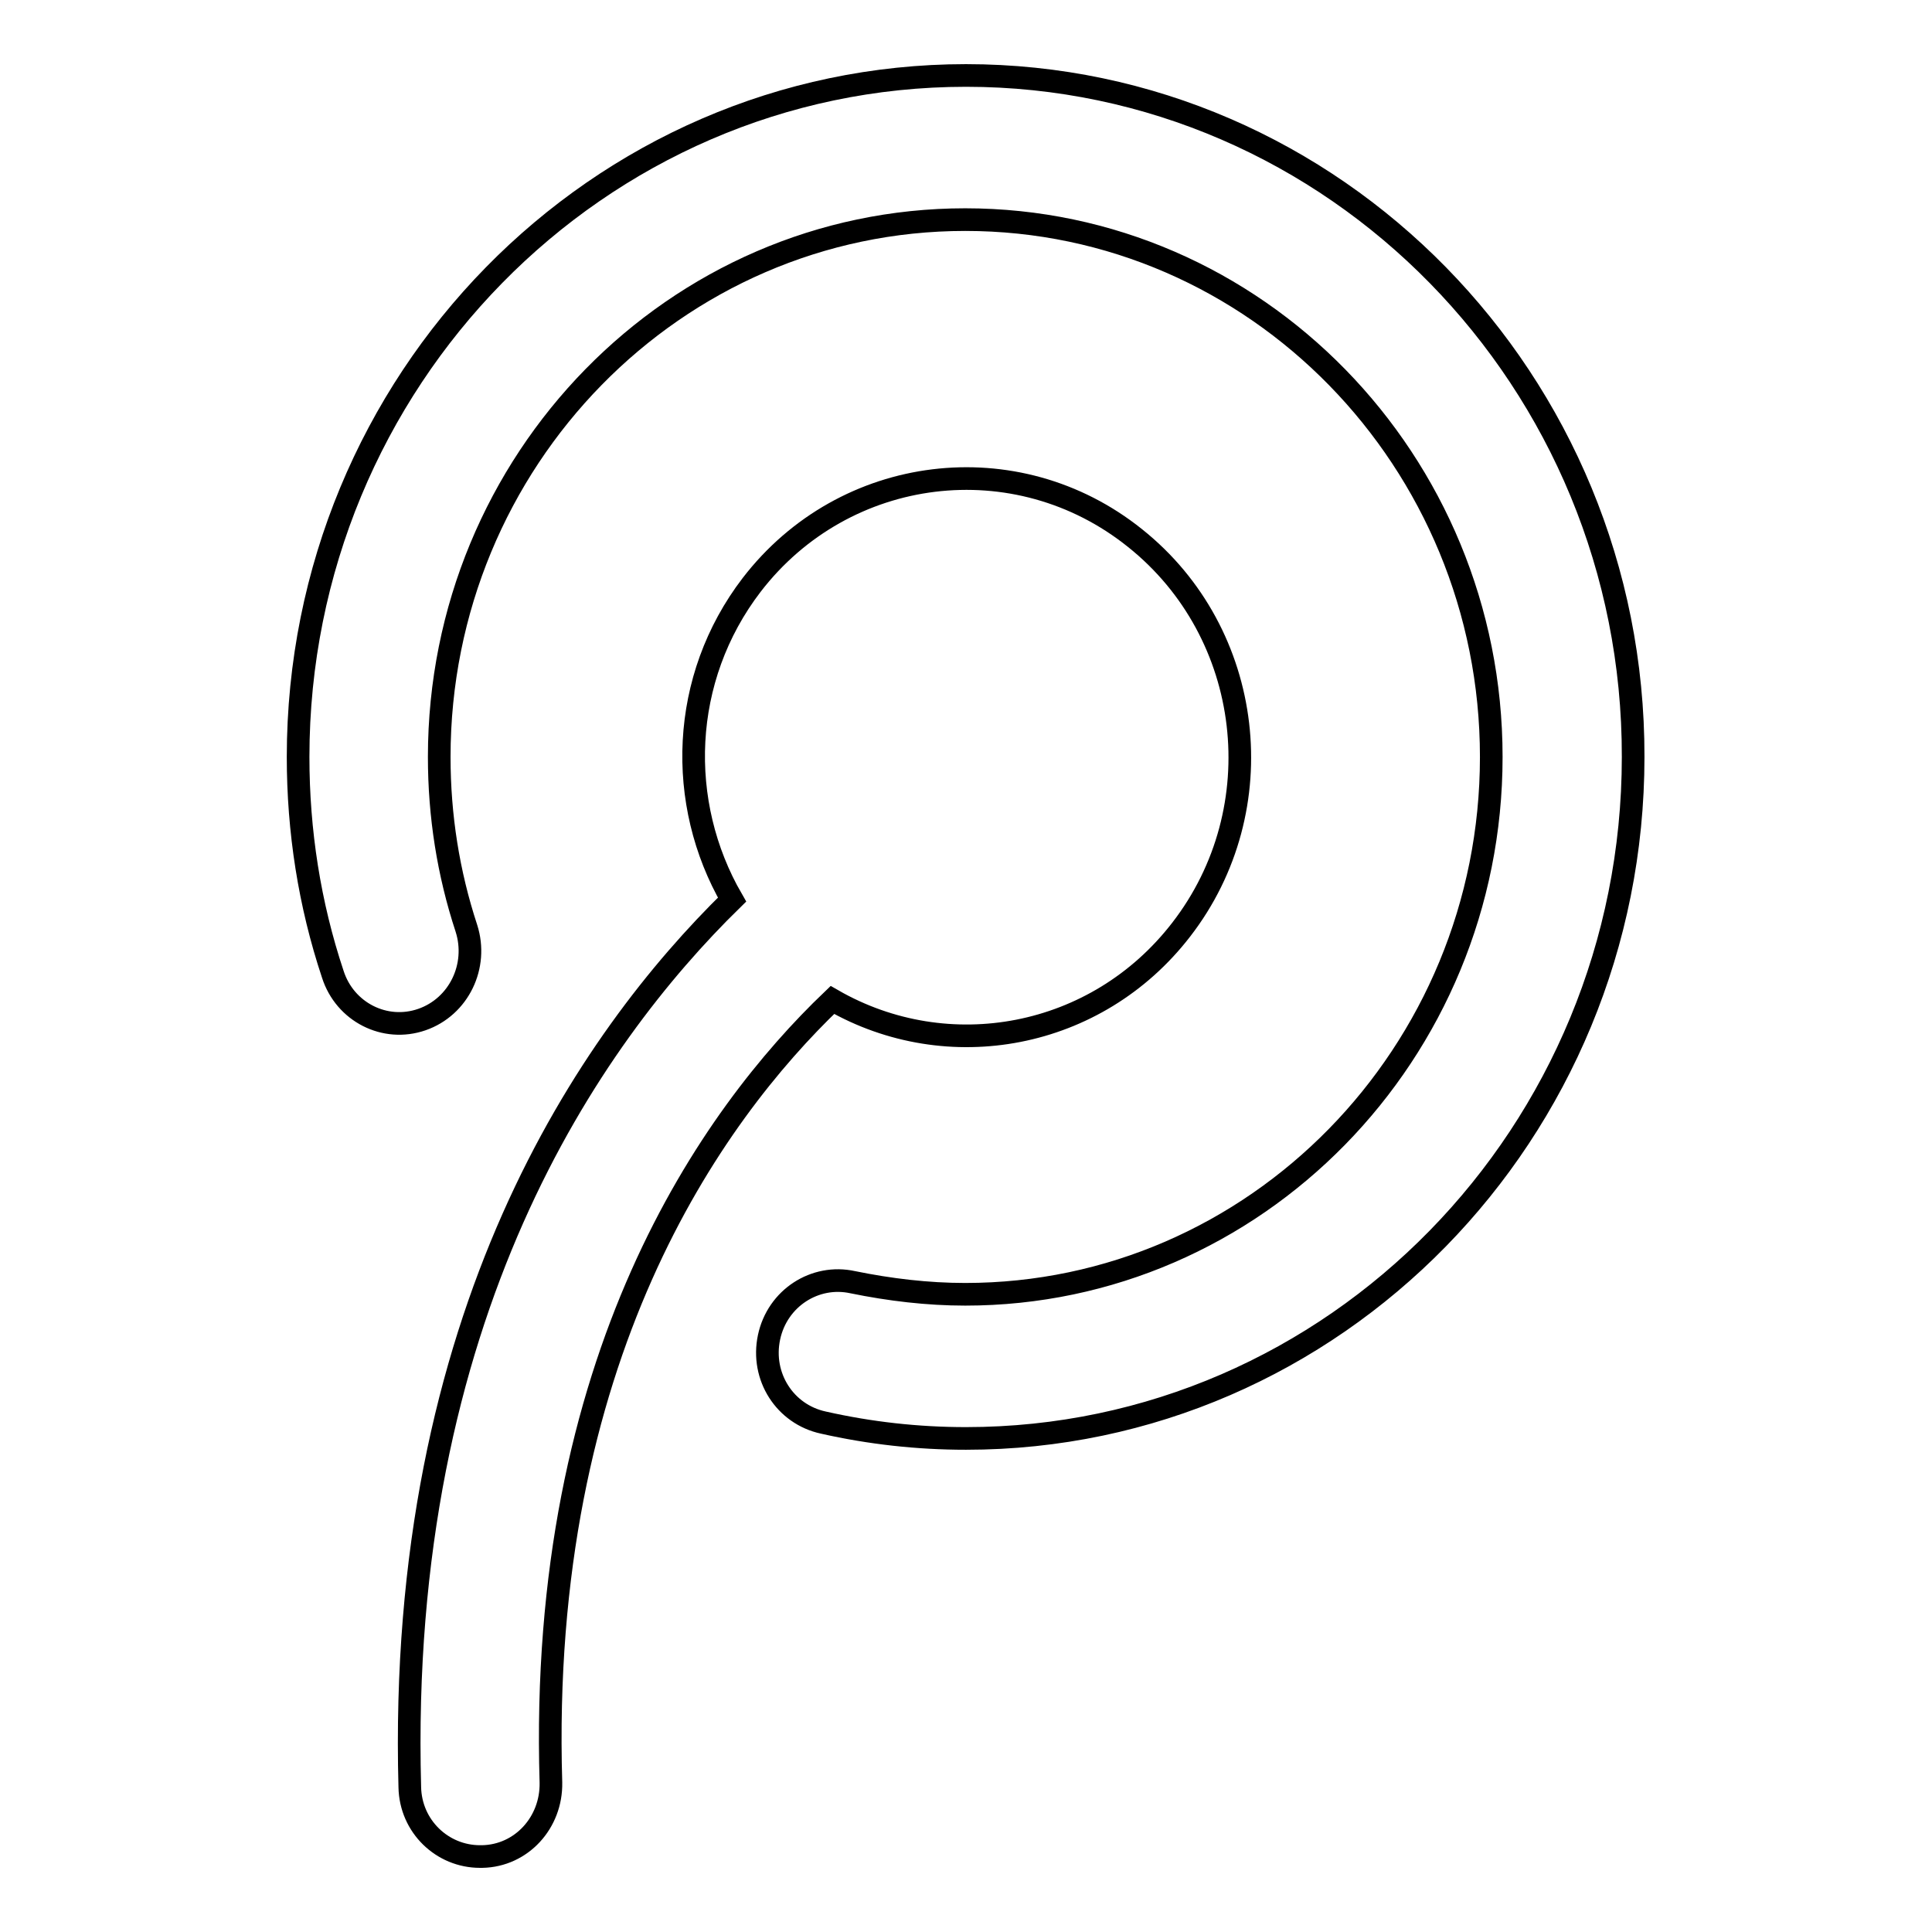 <?xml version="1.0" encoding="utf-8"?>
<!-- Svg Vector Icons : http://www.onlinewebfonts.com/icon -->
<!DOCTYPE svg PUBLIC "-//W3C//DTD SVG 1.1//EN" "http://www.w3.org/Graphics/SVG/1.1/DTD/svg11.dtd">
<svg version="1.1" xmlns="http://www.w3.org/2000/svg" xmlns:xlink="http://www.w3.org/1999/xlink" x="0px" y="0px" viewBox="0 0 256 256" enable-background="new 0 0 256 256" xml:space="preserve">
<g><g><path stroke-width="3" fill-opacity="0" stroke="#000000"  d="M110.3,132.5c15.3,8.8,35,5.2,46.2-9.3c12.4-16,9.7-39.3-6.1-51.9c-15.7-12.6-38.5-9.8-50.8,6.2c-9.5,12.4-10,28.9-2.6,41.7c-18.8,18.4-44.4,55-42.7,117.6c0.1,5.2,4.3,9.2,9.3,9.2h0.3c5.2-0.1,9.2-4.5,9.1-9.8C71.3,179.9,94.3,147.8,110.3,132.5z M128,10c-48.8,0-88.5,40.5-88.5,90.3c0,9.8,1.5,19.5,4.6,28.8c1.6,5,6.9,7.7,11.8,6c4.9-1.7,7.5-7.1,5.9-12.1c-2.4-7.3-3.6-14.9-3.6-22.7c0-39.3,31.3-71.2,69.7-71.2c38.5,0,69.7,32,69.7,71.2c0,39.3-31.3,71.2-69.7,71.2c-5,0-10-0.6-14.9-1.6c-5-1.1-10,2.1-11.1,7.3c-1.1,5.2,2.1,10.2,7.2,11.3c6.2,1.4,12.5,2.1,18.9,2.1c48.8,0,88.4-40.5,88.4-90.3C216.5,50.5,176.8,10,128,10z"/></g></g>
</svg>